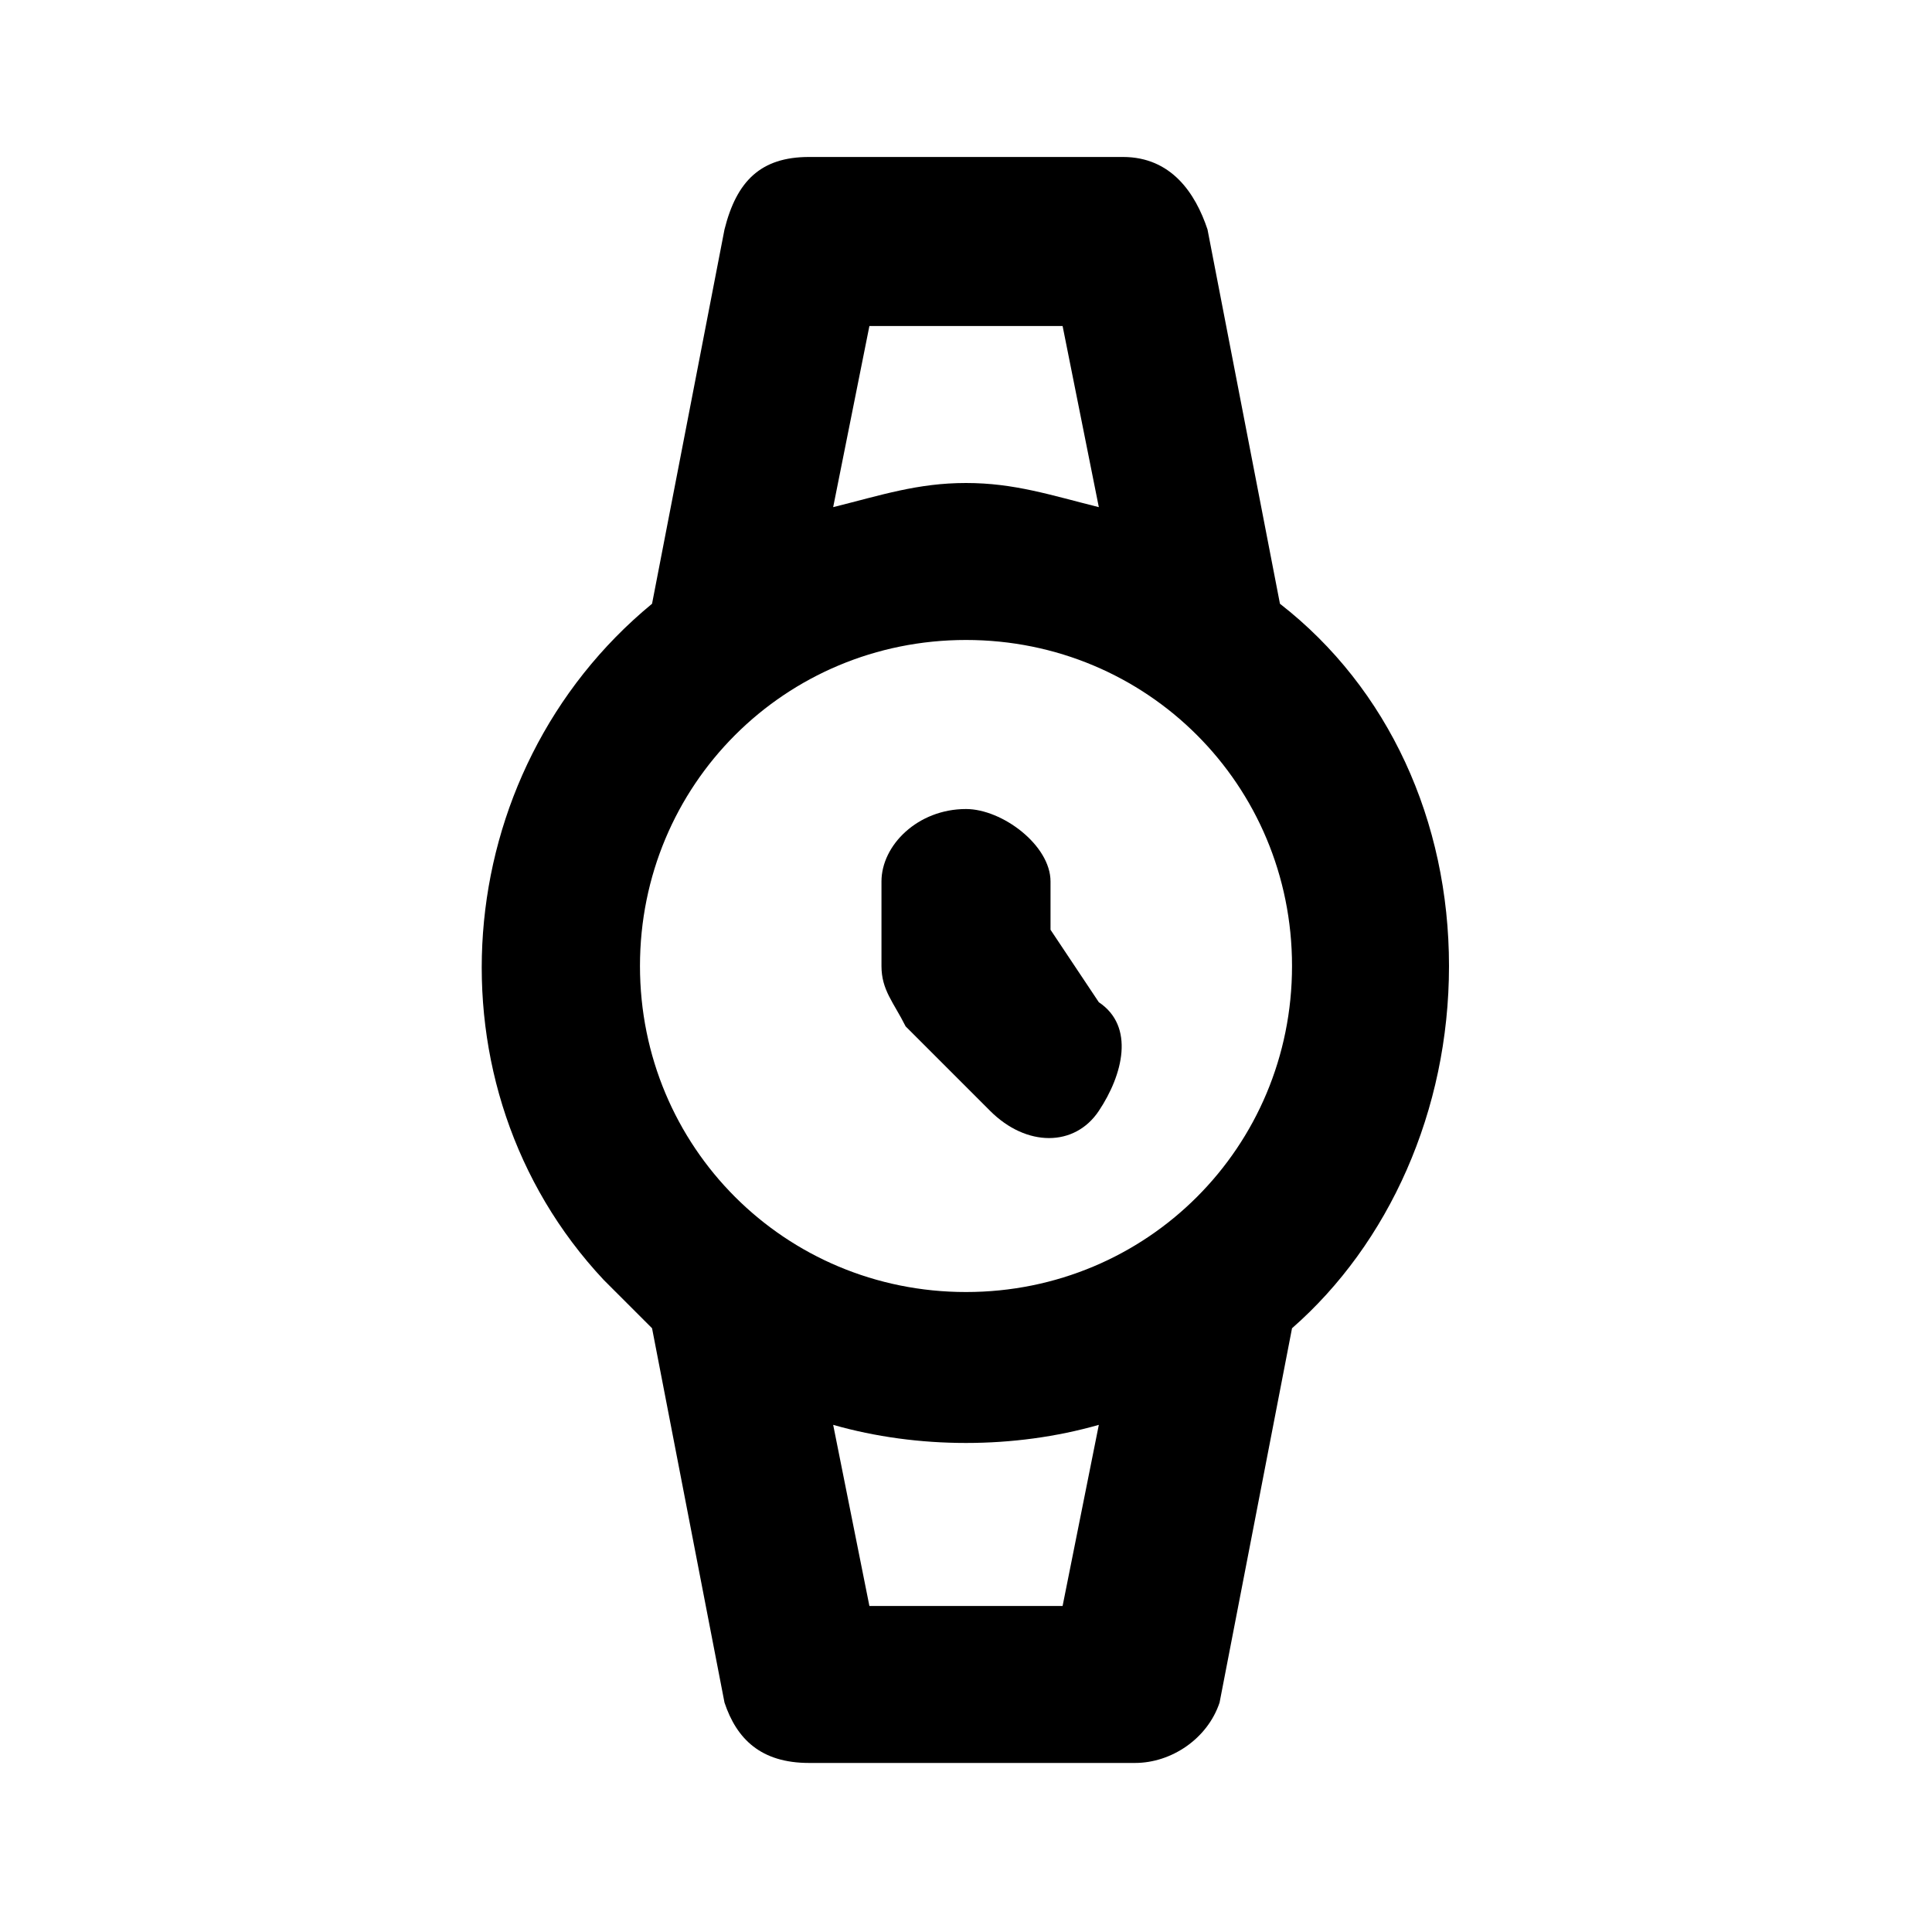 <?xml version="1.0" encoding="utf-8"?>
<!-- Generator: Adobe Illustrator 22.0.0, SVG Export Plug-In . SVG Version: 6.00 Build 0)  -->
<svg version="1.1" id="time" xmlns="http://www.w3.org/2000/svg" xmlns:xlink="http://www.w3.org/1999/xlink" x="0px" y="0px"
	 viewBox="0 0 16 16" style="enable-background:new 0 0 16 16;" xml:space="preserve">
<!-- <style type="text/css">
	.st0{fill:#111111;}
</style> -->
<path id="Path_82" class="st0" d="M12,8c0-1.2-0.5-2.3-1.4-3L10,1.9C9.9,1.6,9.7,1.3,9.3,1.3H6.7C6.3,1.3,6.1,1.5,6,1.9L5.4,5
	c-1.7,1.4-1.9,4-0.4,5.6c0.1,0.1,0.3,0.3,0.4,0.4L6,14.1c0.1,0.3,0.3,0.5,0.7,0.5h2.7c0.3,0,0.6-0.2,0.7-0.5l0.6-3.1
	C11.5,10.3,12,9.2,12,8z M7.2,2.7h1.6l0.3,1.5C8.7,4.1,8.4,4,8,4C7.6,4,7.3,4.1,6.9,4.2L7.2,2.7z M8.8,13.3H7.2l-0.3-1.5
	c0.7,0.2,1.5,0.2,2.2,0L8.8,13.3z M8,10.7c-1.5,0-2.7-1.2-2.7-2.7S6.5,5.3,8,5.3s2.7,1.2,2.7,2.7l0,0C10.7,9.5,9.5,10.7,8,10.7z"/>
<path id="Path_83" class="st0" d="M8.7,7.7V7.3C8.7,7,8.3,6.7,8,6.7C7.6,6.7,7.3,7,7.3,7.3V8c0,0.2,0.1,0.3,0.2,0.5l0.7,0.7
	c0.3,0.3,0.7,0.3,0.9,0s0.3-0.7,0-0.9L8.7,7.7z"/>
</svg>
